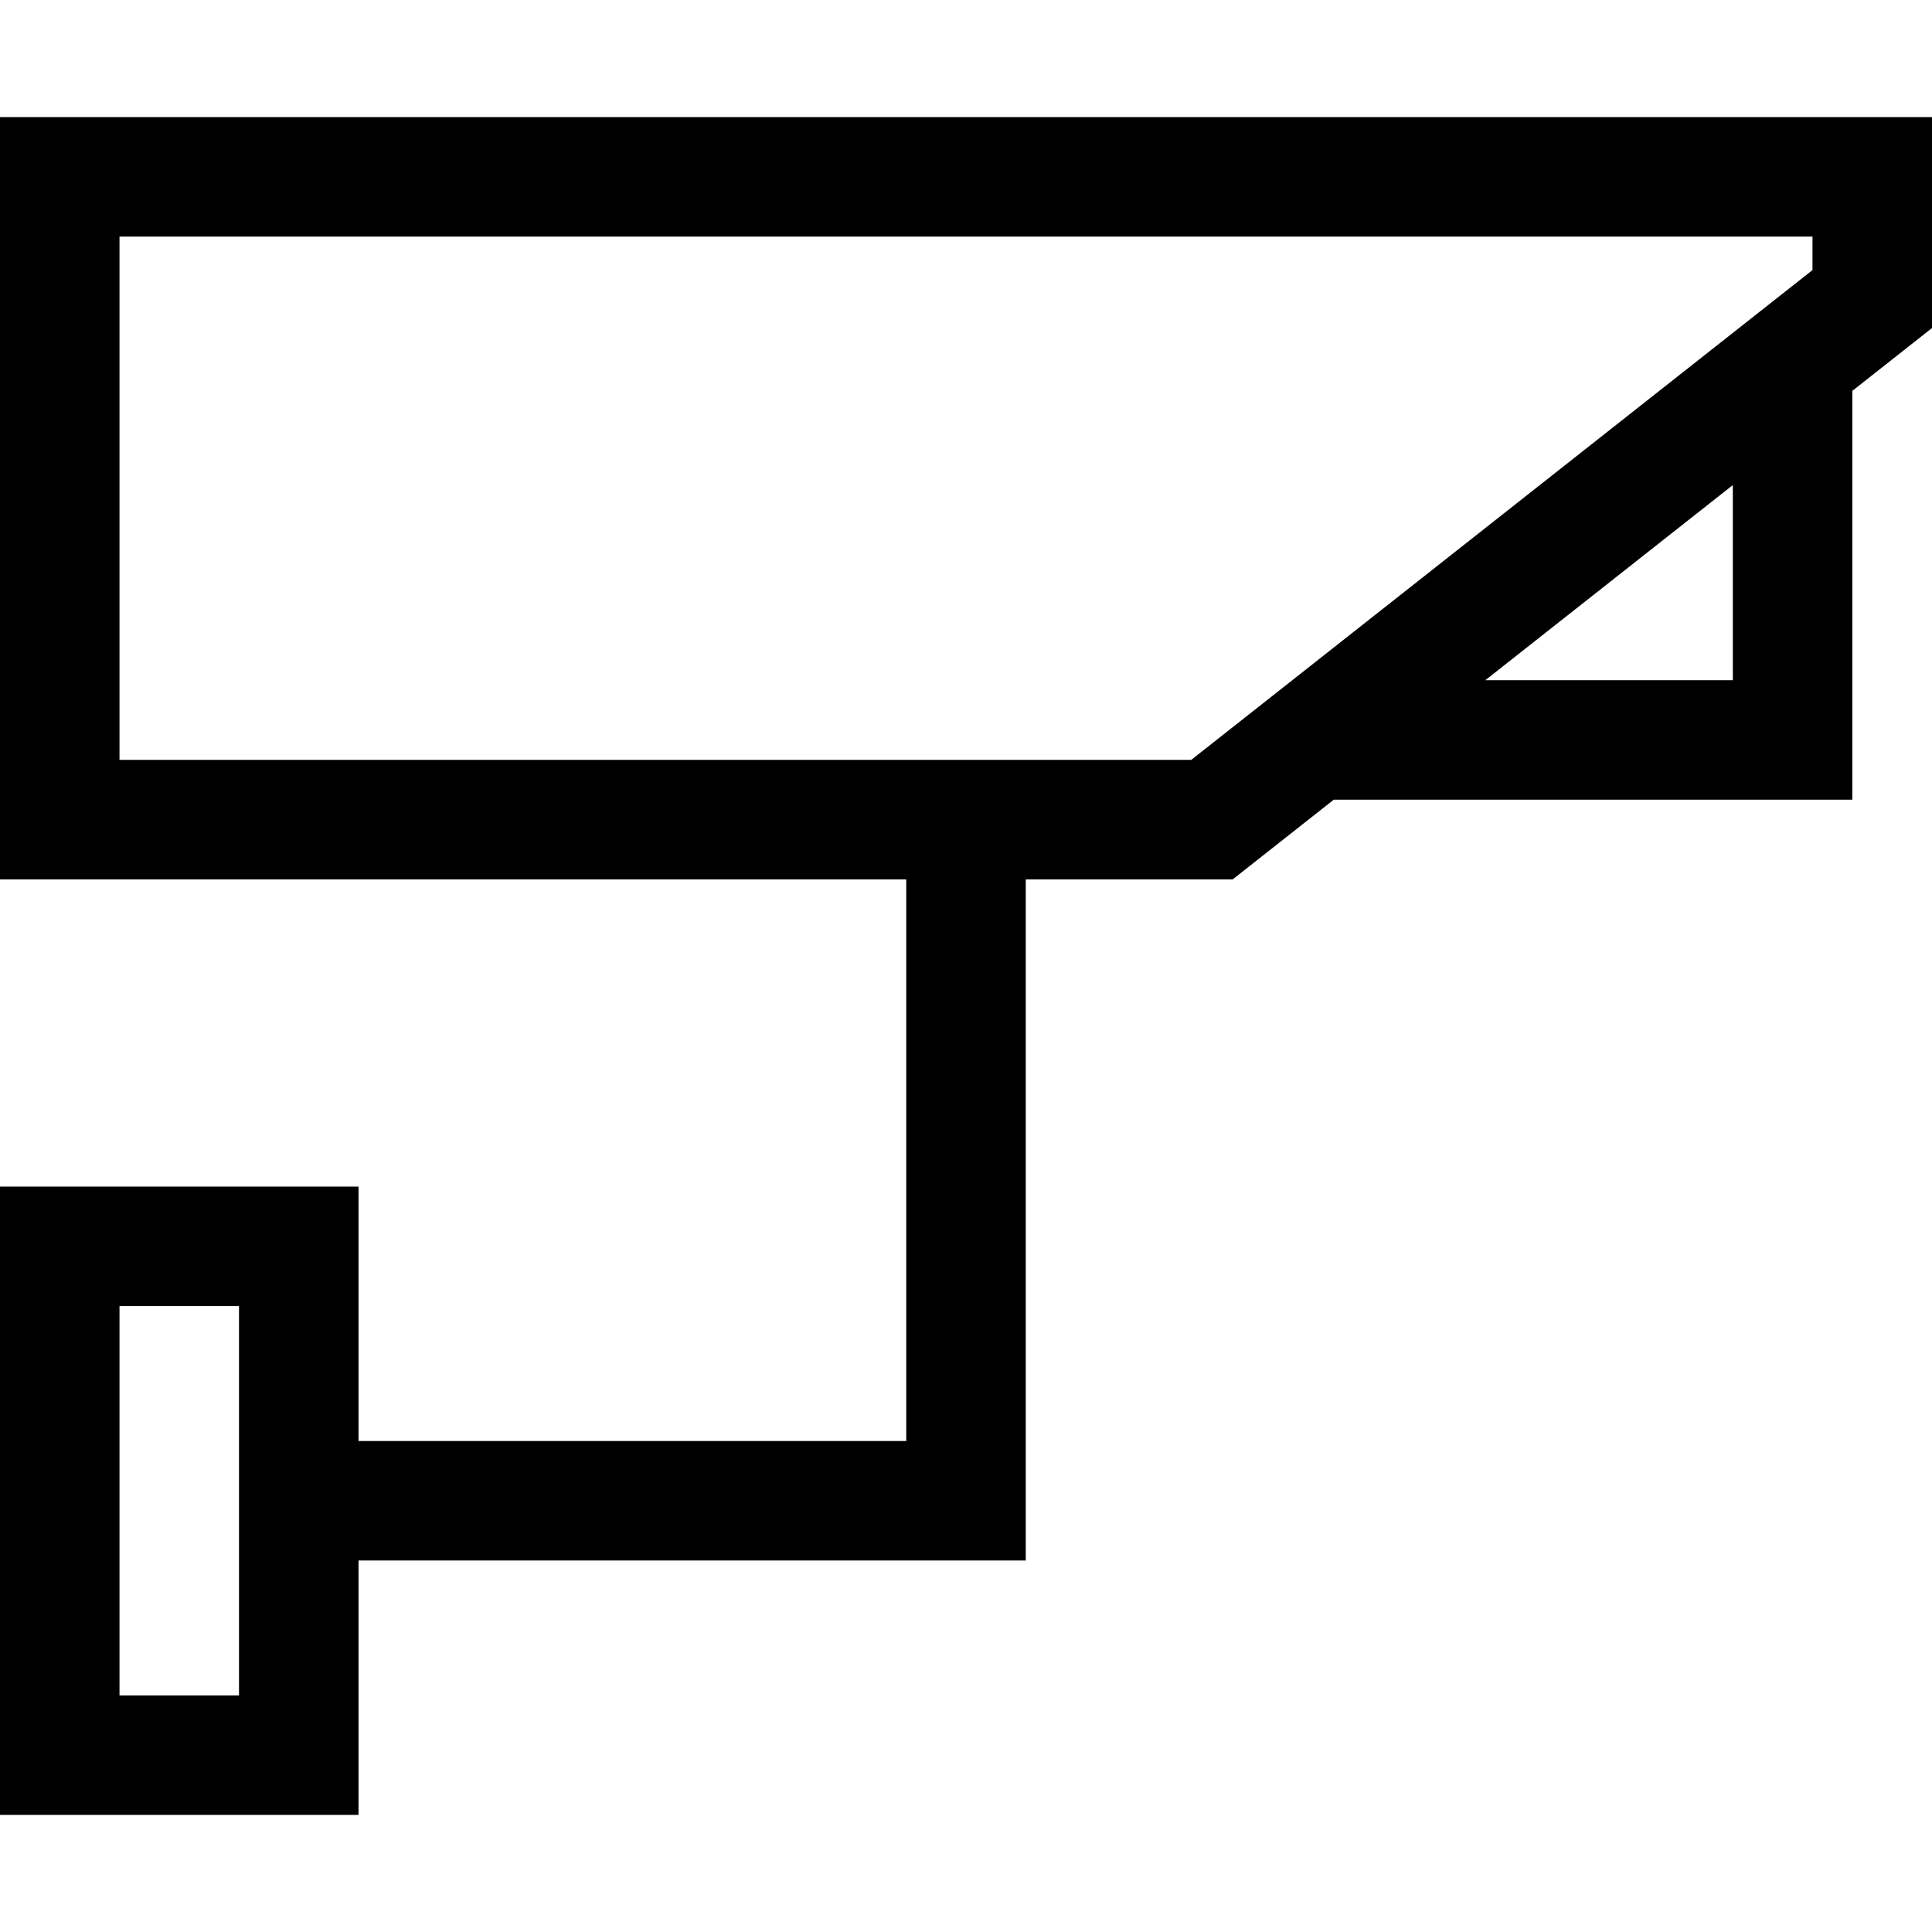 <?xml version="1.0" encoding="iso-8859-1"?>
<!-- Uploaded to: SVG Repo, www.svgrepo.com, Generator: SVG Repo Mixer Tools -->
<svg fill="#000000" height="800px" width="800px" version="1.1" id="Layer_1" xmlns="http://www.w3.org/2000/svg" xmlns:xlink="http://www.w3.org/1999/xlink" 
	 viewBox="0 0 485 485" xml:space="preserve">
<g>
	<path d="M485,29.395H0v191.361h227.5v140.986H90v-63.863H0v157.726h90v-63.863h167.5V220.756h51.949l25.368-20H465V98.119
		l20-15.768V29.395z M60,425.605H30v-97.726h30V425.605z M299.044,190.756H30V59.395h425V67.8L299.044,190.756z M435,170.756
		h-62.132L435,121.771V170.756z"/>
</g>
</svg>